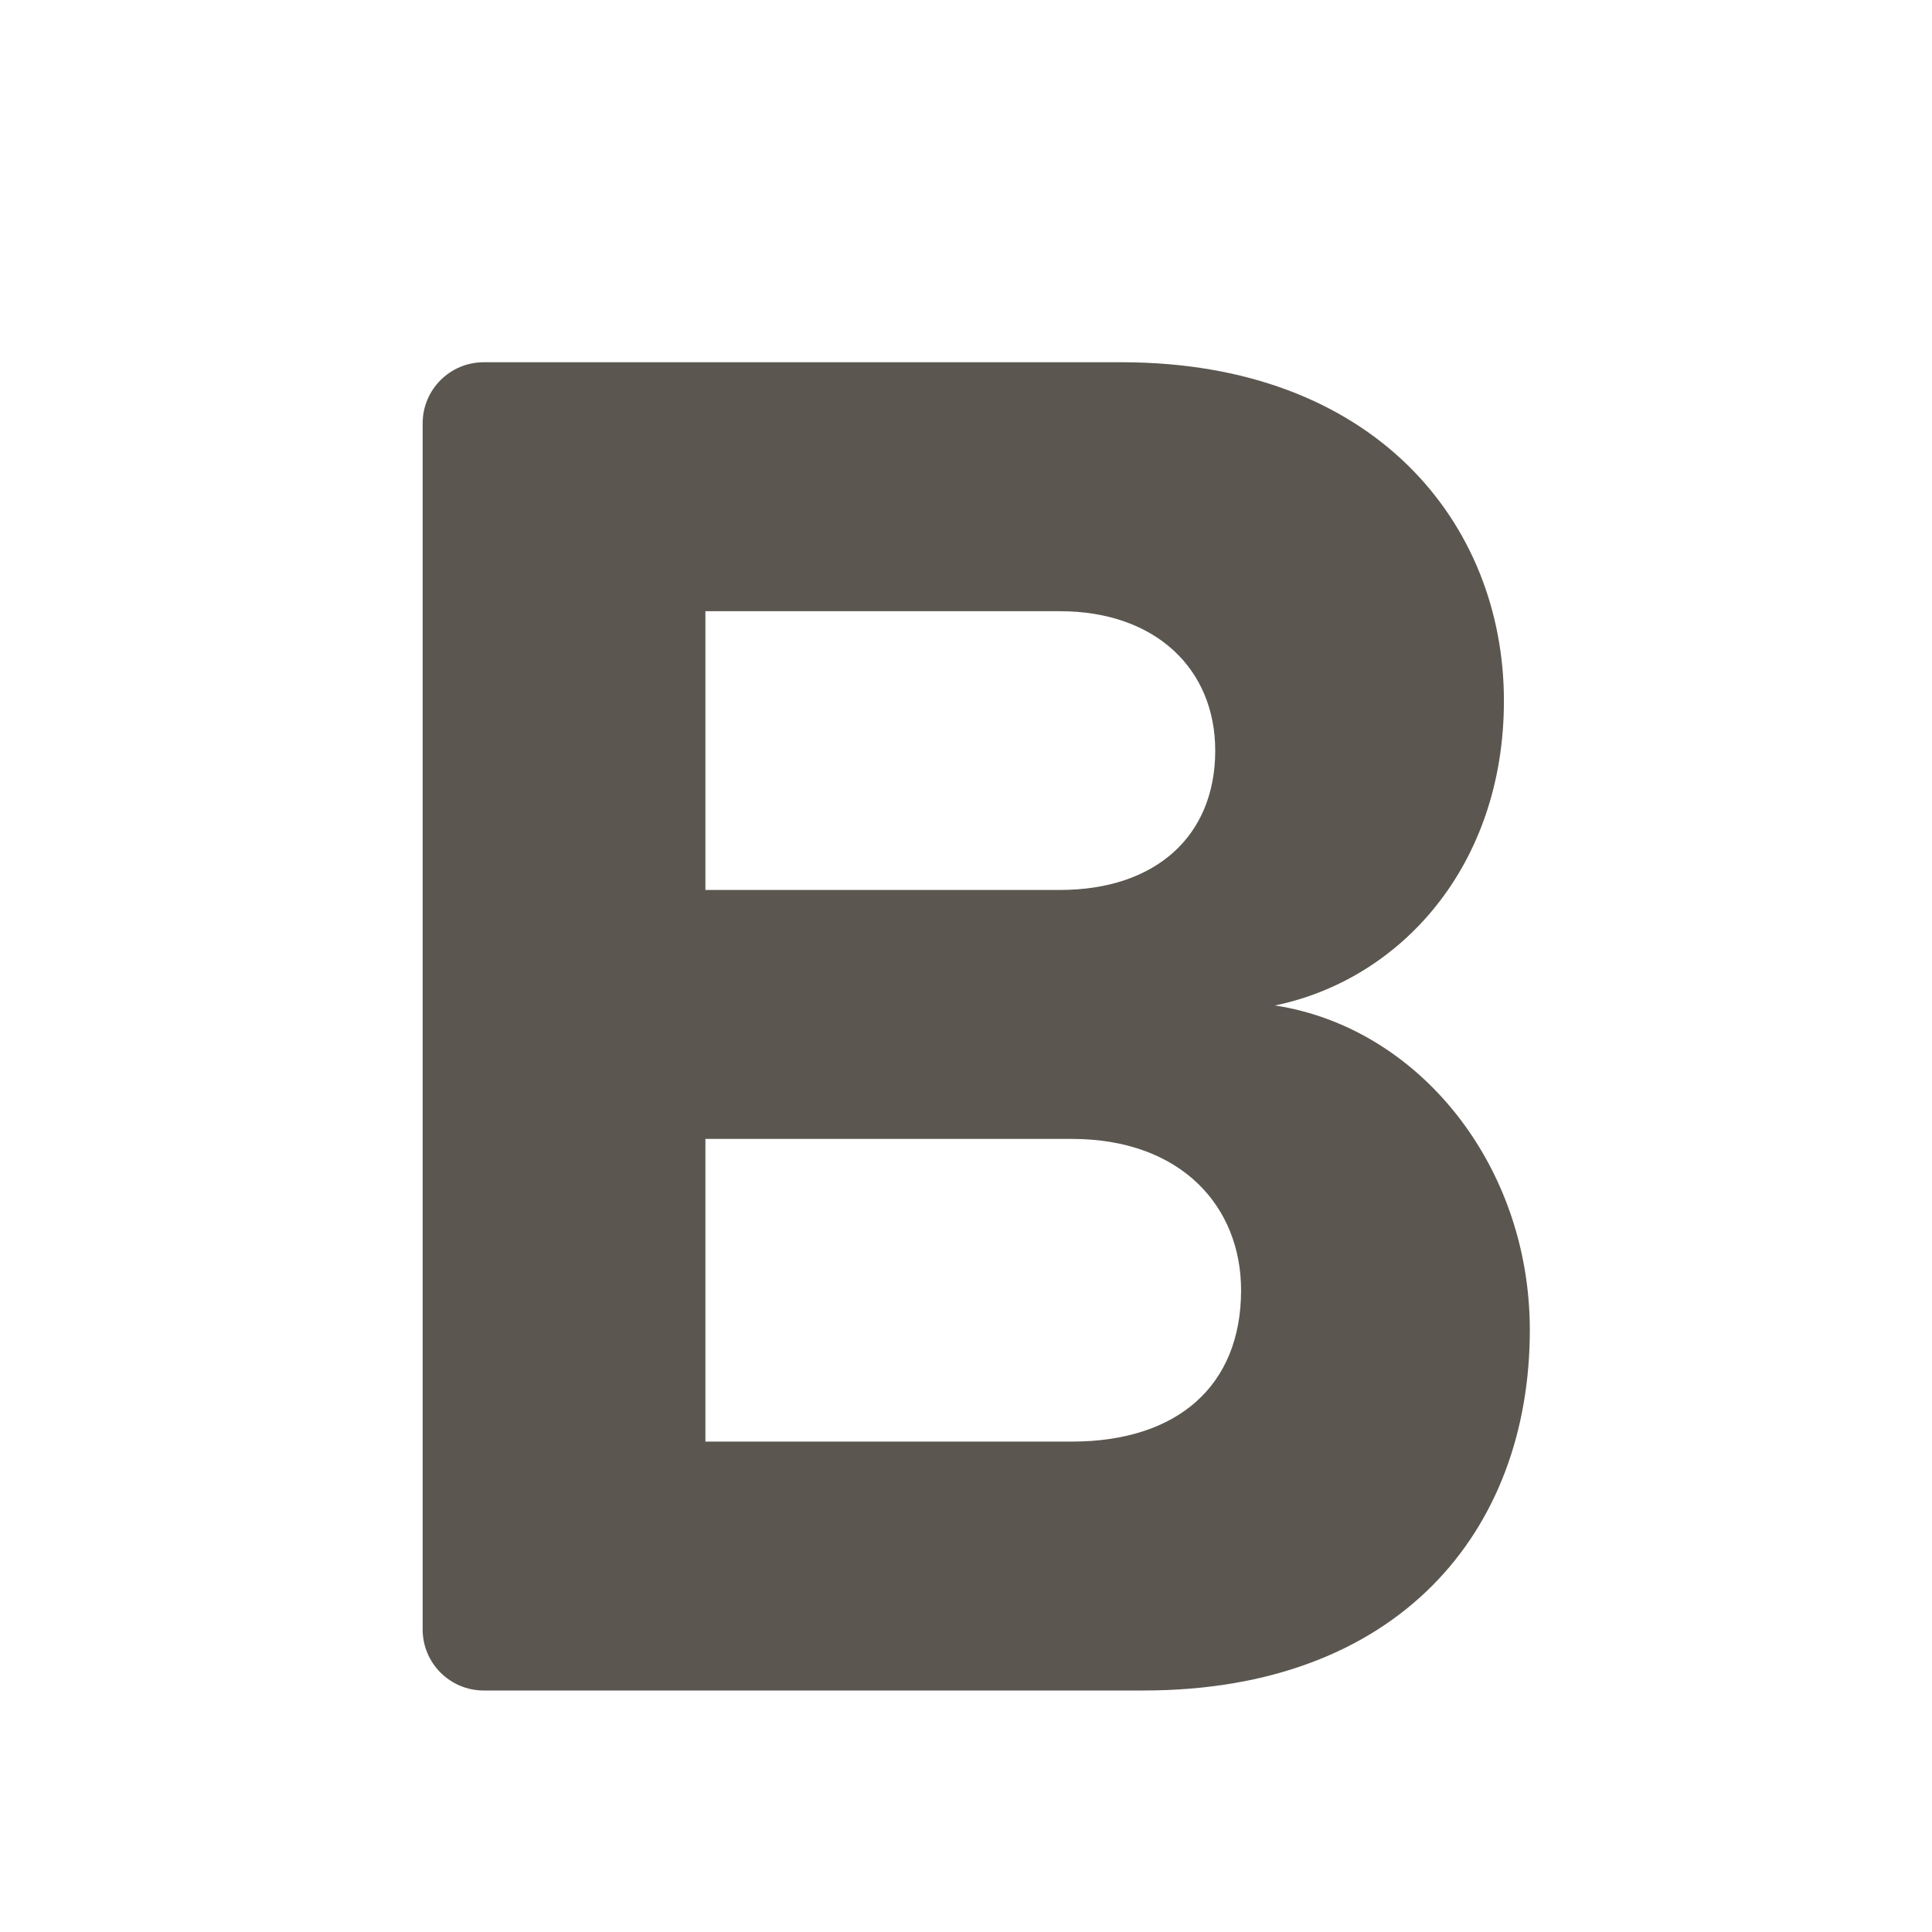 <svg width="42" height="42" viewBox="0 0 42 42" fill="none" xmlns="http://www.w3.org/2000/svg">
<g id="icons">
<g id="Group">
<path id="Vector" d="M27.716 21.858C30.443 21.296 32.694 18.828 32.694 15.235C32.694 11.382 29.88 7.875 24.382 7.875H10.516C9.782 7.875 9.188 8.47 9.188 9.203V35.422C9.188 36.155 9.782 36.75 10.516 36.75H24.859C30.4 36.75 33.257 33.286 33.257 28.914C33.257 25.322 30.833 22.334 27.716 21.858ZM15.335 13.287H23.041C25.119 13.287 26.418 14.542 26.418 16.317C26.418 18.178 25.119 19.347 23.041 19.347H15.335V13.287ZM23.3 31.339H15.335V24.759H23.3C25.681 24.759 26.98 26.231 26.98 28.049C26.98 30.127 25.595 31.339 23.3 31.339Z" fill="#5B5750"/>
</g>
</g>
</svg>

